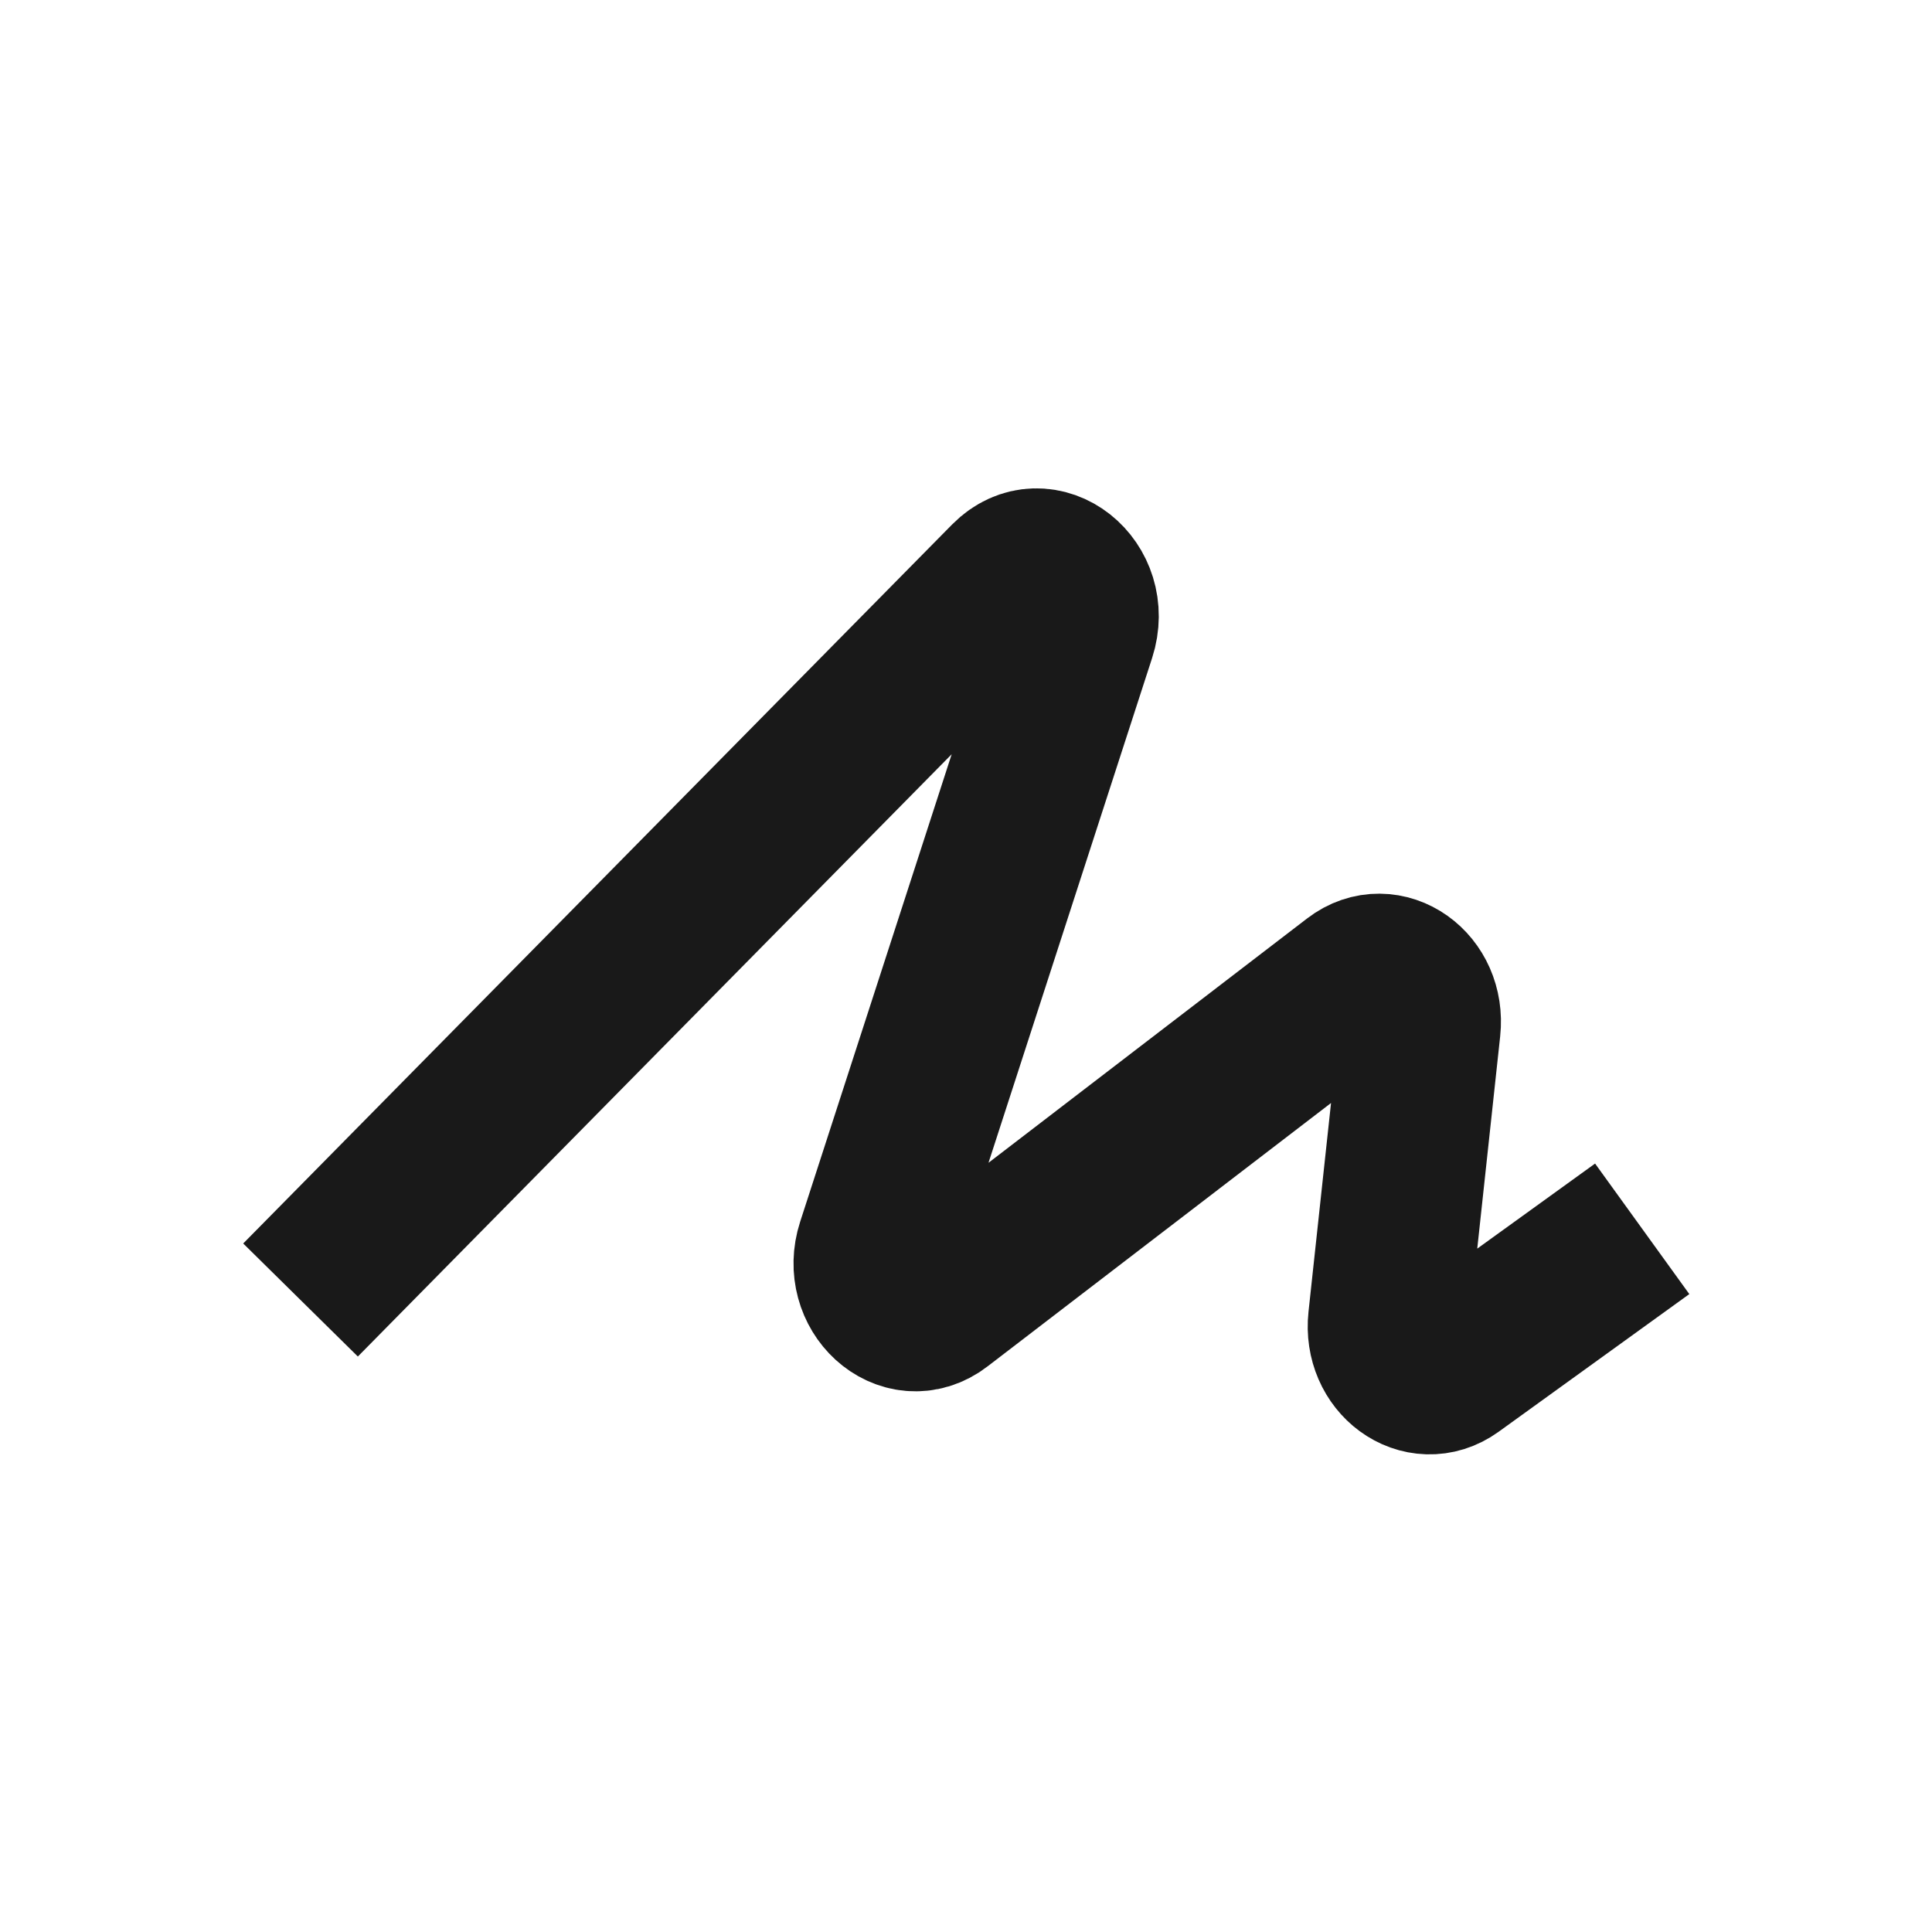 <?xml version="1.0" encoding="UTF-8"?> <svg xmlns="http://www.w3.org/2000/svg" width="180" height="180" viewBox="0 0 180 180" fill="none"><path d="M28 121.118L94.045 54.133C97.051 51.085 101.601 54.686 100.201 59.005L81.687 116.126C80.381 120.153 84.323 123.745 87.432 121.361L126.352 91.516C129.094 89.414 132.716 91.987 132.31 95.749L129.367 123.013C128.966 126.719 132.486 129.297 135.236 127.312L153 114.487" stroke="#191919" stroke-width="15"></path></svg> 